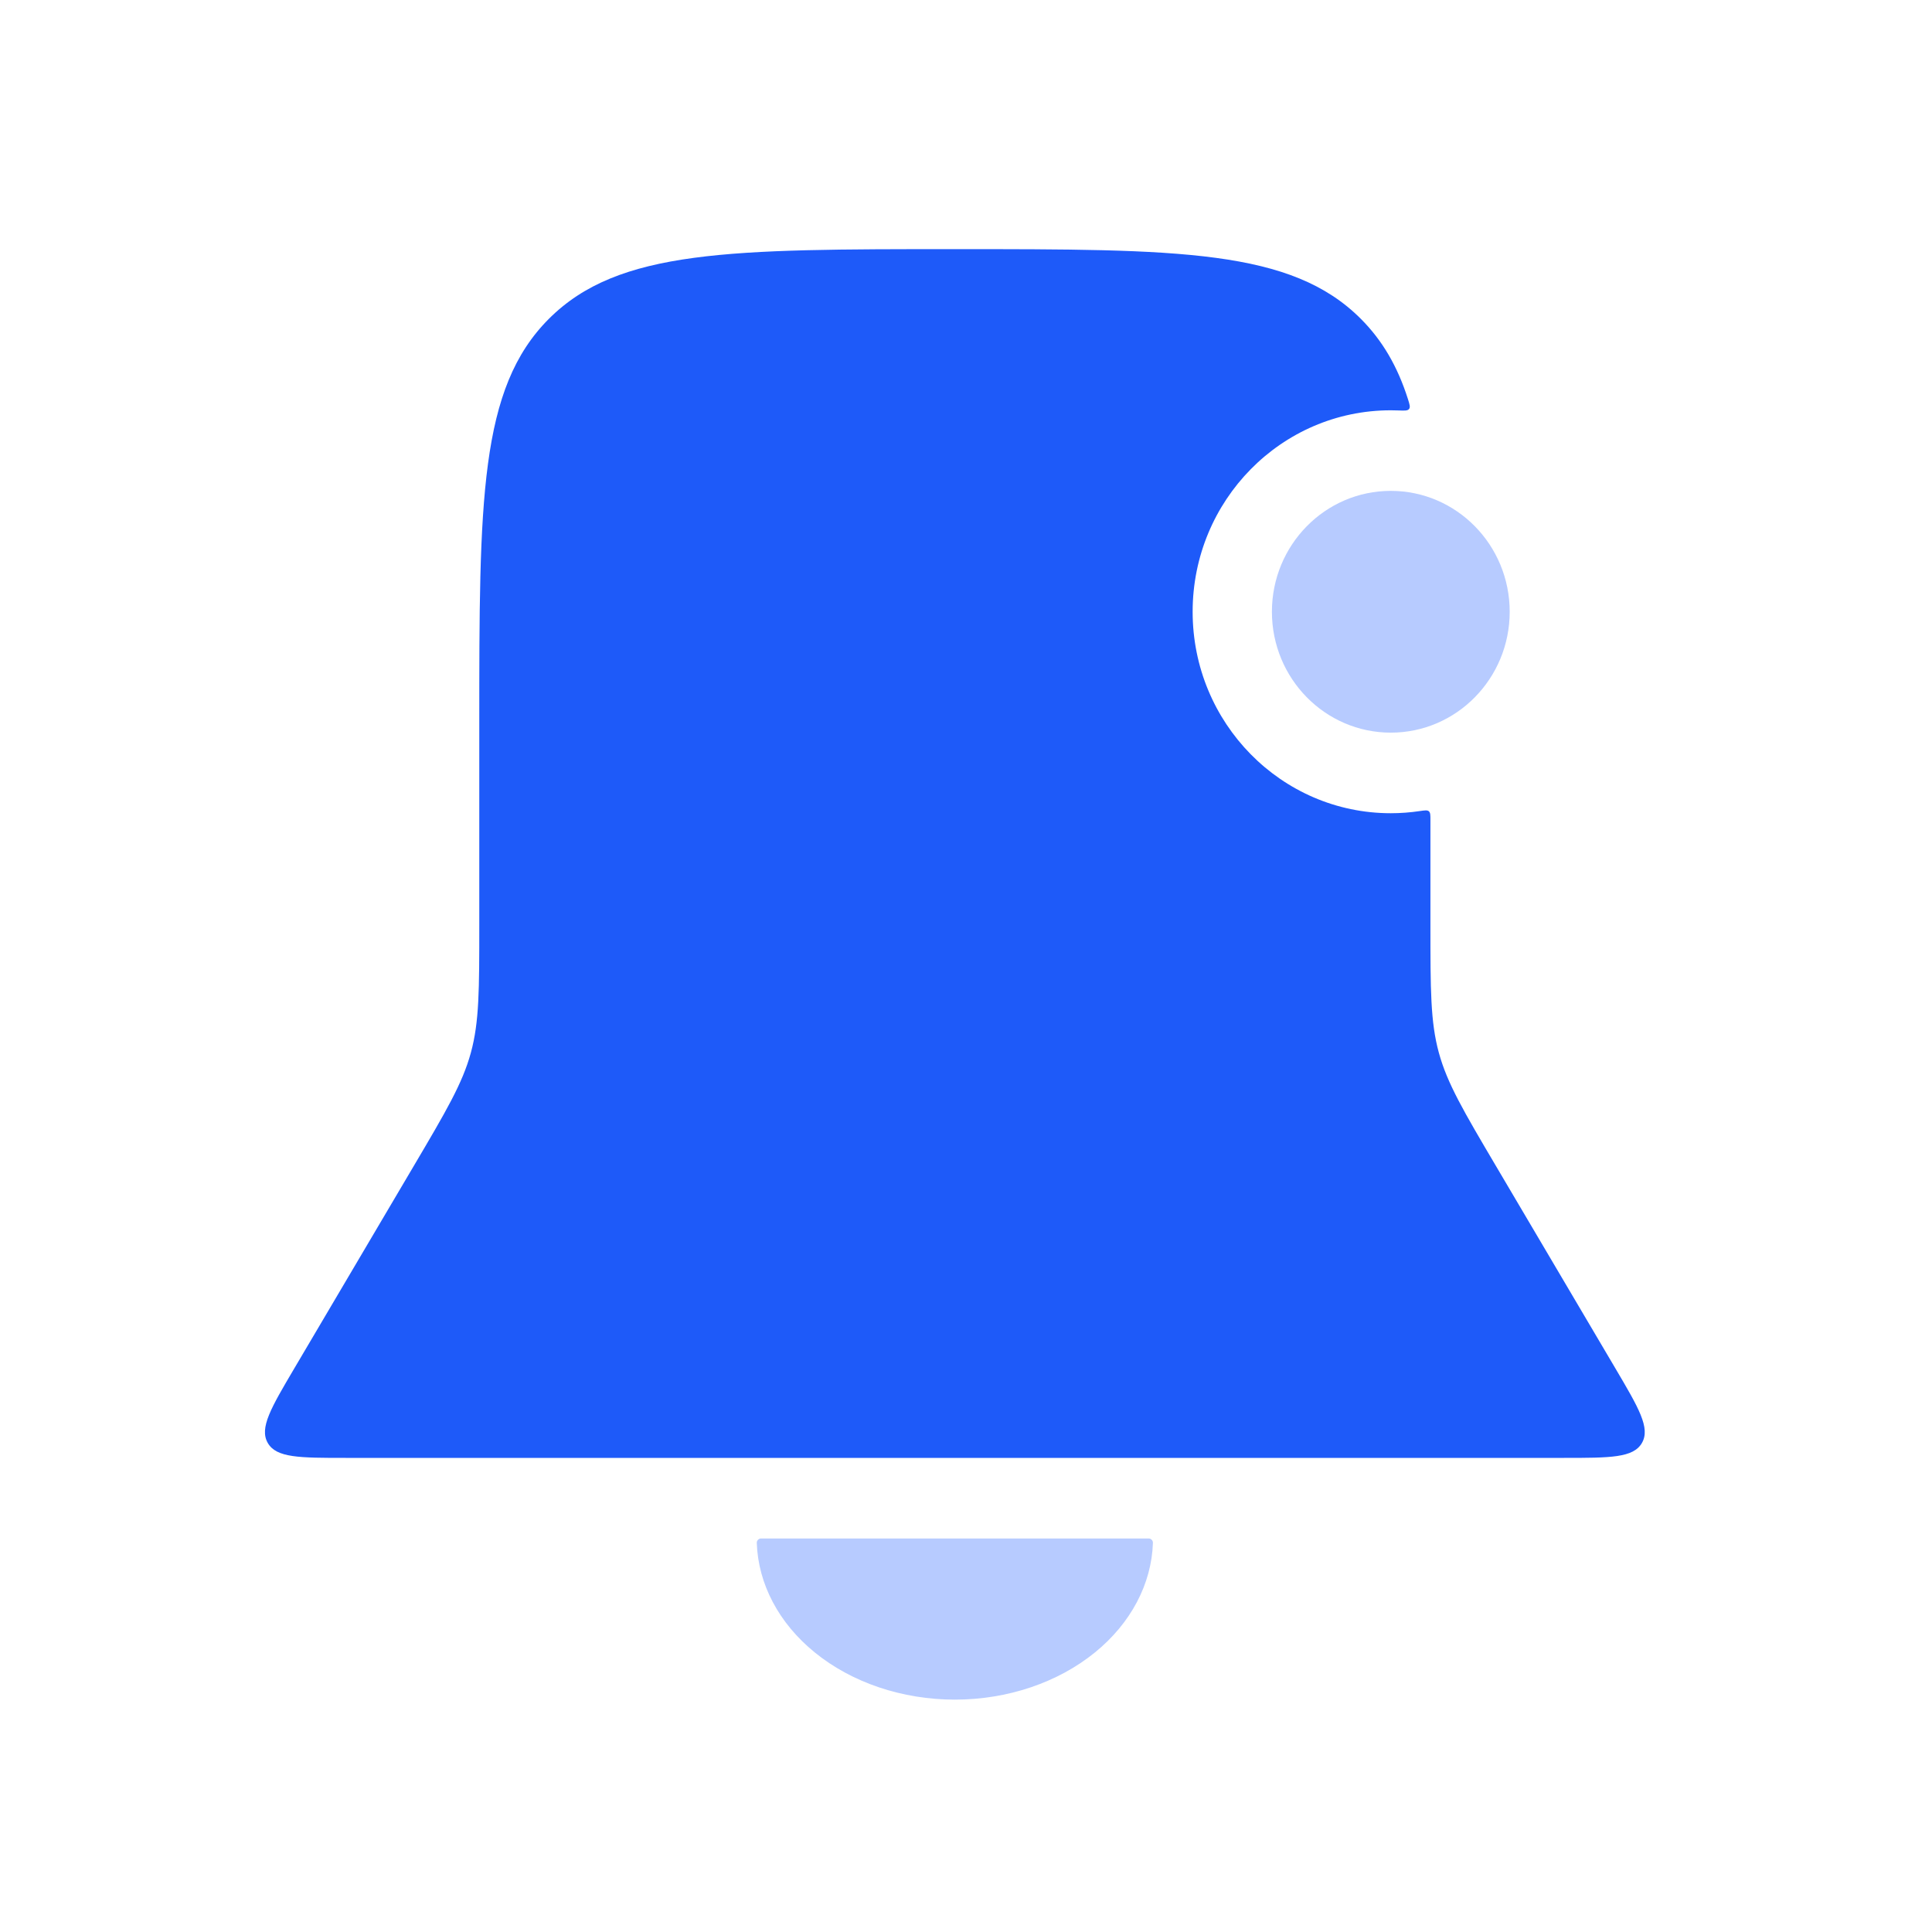 <svg width="65" height="65" viewBox="0 0 65 65" fill="none" xmlns="http://www.w3.org/2000/svg">
<path fill-rule="evenodd" clip-rule="evenodd" d="M18.468 10.725C16.125 13.068 16.125 16.84 16.125 24.382V31.124C16.125 33.295 16.125 34.381 15.842 35.416C15.56 36.451 15.008 37.386 13.904 39.256L9.905 46.032C9.115 47.371 8.72 48.041 9.008 48.545C9.296 49.049 10.073 49.049 11.628 49.049H52.622C54.177 49.049 54.954 49.049 55.242 48.545C55.53 48.041 55.135 47.371 54.345 46.032L50.346 39.256C49.242 37.386 48.69 36.451 48.408 35.416C48.125 34.381 48.125 33.295 48.125 31.124V27.593C48.125 27.424 48.125 27.34 48.073 27.295C48.021 27.25 47.935 27.263 47.763 27.288C47.446 27.335 47.121 27.36 46.792 27.36C43.11 27.36 40.125 24.325 40.125 20.582C40.125 16.839 43.11 13.804 46.792 13.804C46.879 13.804 46.967 13.806 47.053 13.809C47.258 13.817 47.36 13.822 47.407 13.759C47.455 13.697 47.425 13.605 47.367 13.421C47.02 12.334 46.516 11.46 45.782 10.725C43.439 8.382 39.667 8.382 32.125 8.382C24.583 8.382 20.811 8.382 18.468 10.725Z" fill="#1E5AF9"/>
<ellipse cx="46.792" cy="20.582" rx="4" ry="4.067" fill="#B7CBFF"/>
<path d="M38.642 51.76C38.725 51.76 38.792 51.827 38.789 51.91C38.742 53.294 38.046 54.612 36.839 55.594C35.589 56.611 33.893 57.182 32.125 57.182C30.357 57.182 28.661 56.611 27.411 55.594C26.204 54.612 25.508 53.294 25.461 51.91C25.458 51.827 25.526 51.76 25.608 51.76L32.125 51.76L38.642 51.76Z" fill="#B7CBFF"/>
</svg>
